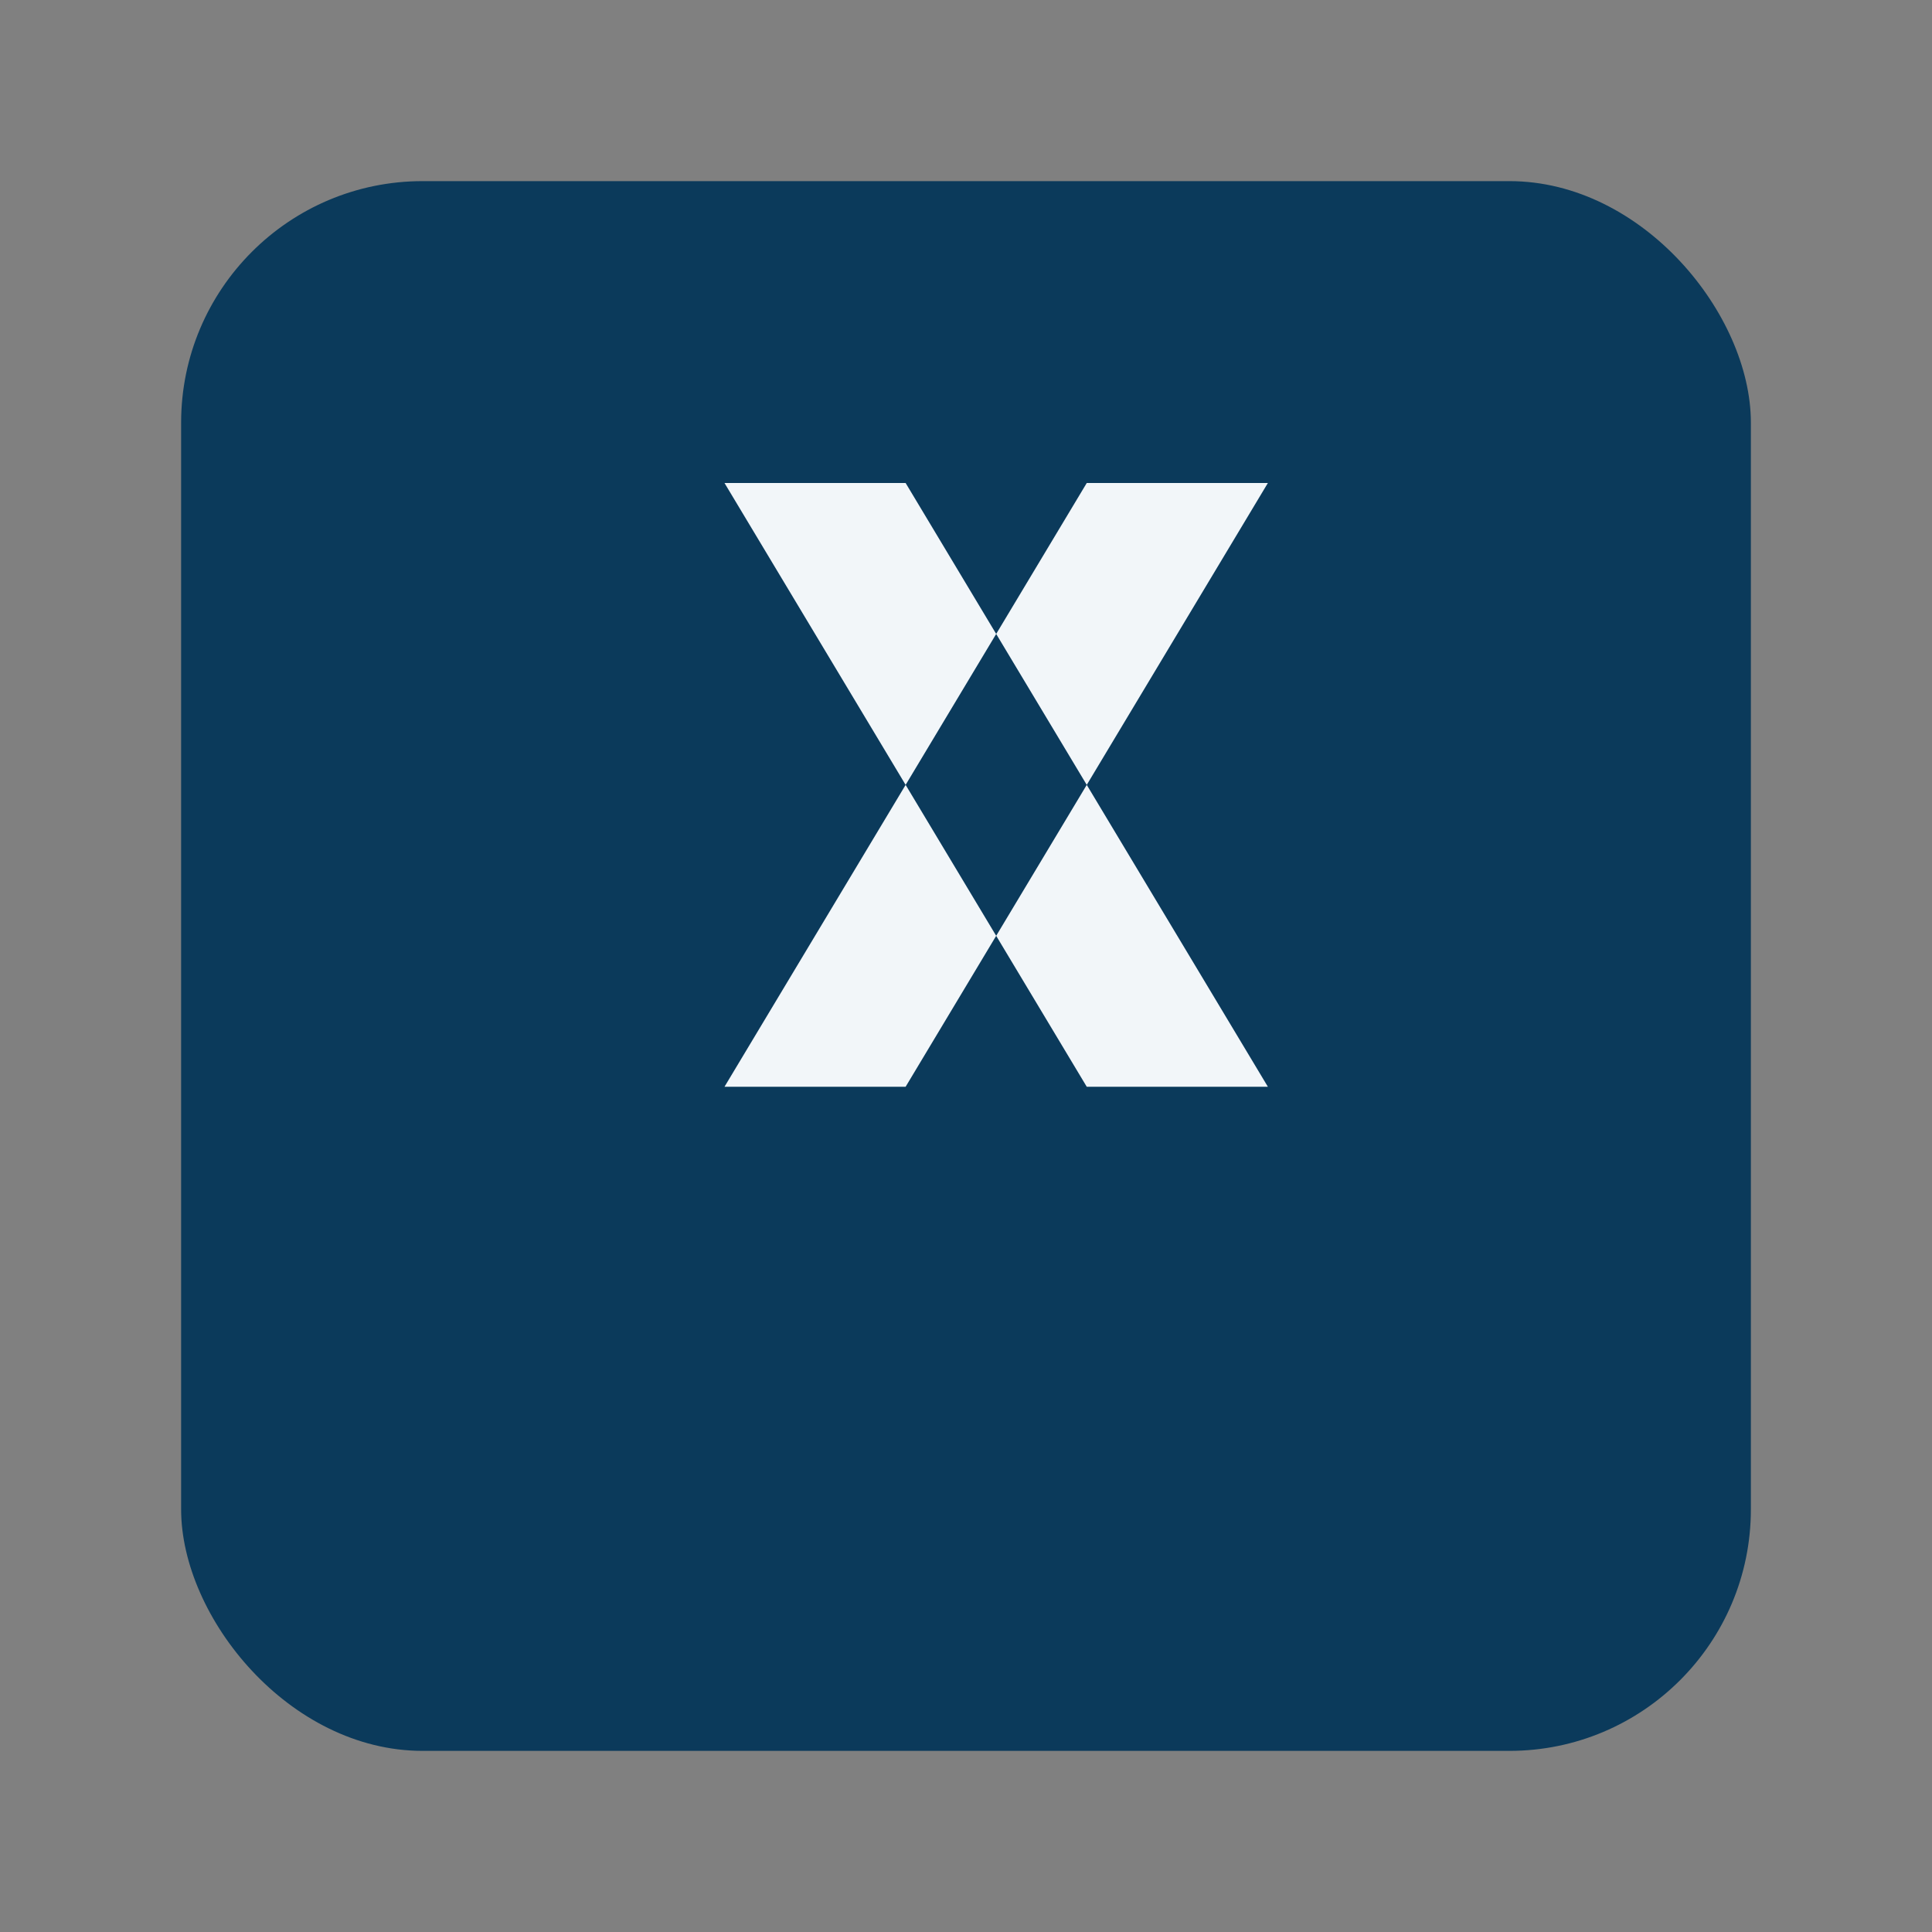 <?xml version="1.0" encoding="UTF-8"?>
<svg xmlns="http://www.w3.org/2000/svg" width="32" height="32" viewBox="0 0 32 32"><rect x="0" y="0" width="32" height="32" fill="#808080" stroke="none"/><rect x="3" y="3" width="26" height="26" rx="4" fill="#0B3A5B"/><path fill="#F2F6F9" d="M12 8l3 5-3 5h3l3-5-3-5h-3zM18 8h3l-3 5 3 5h-3l-3-5 3-5z"/></svg>